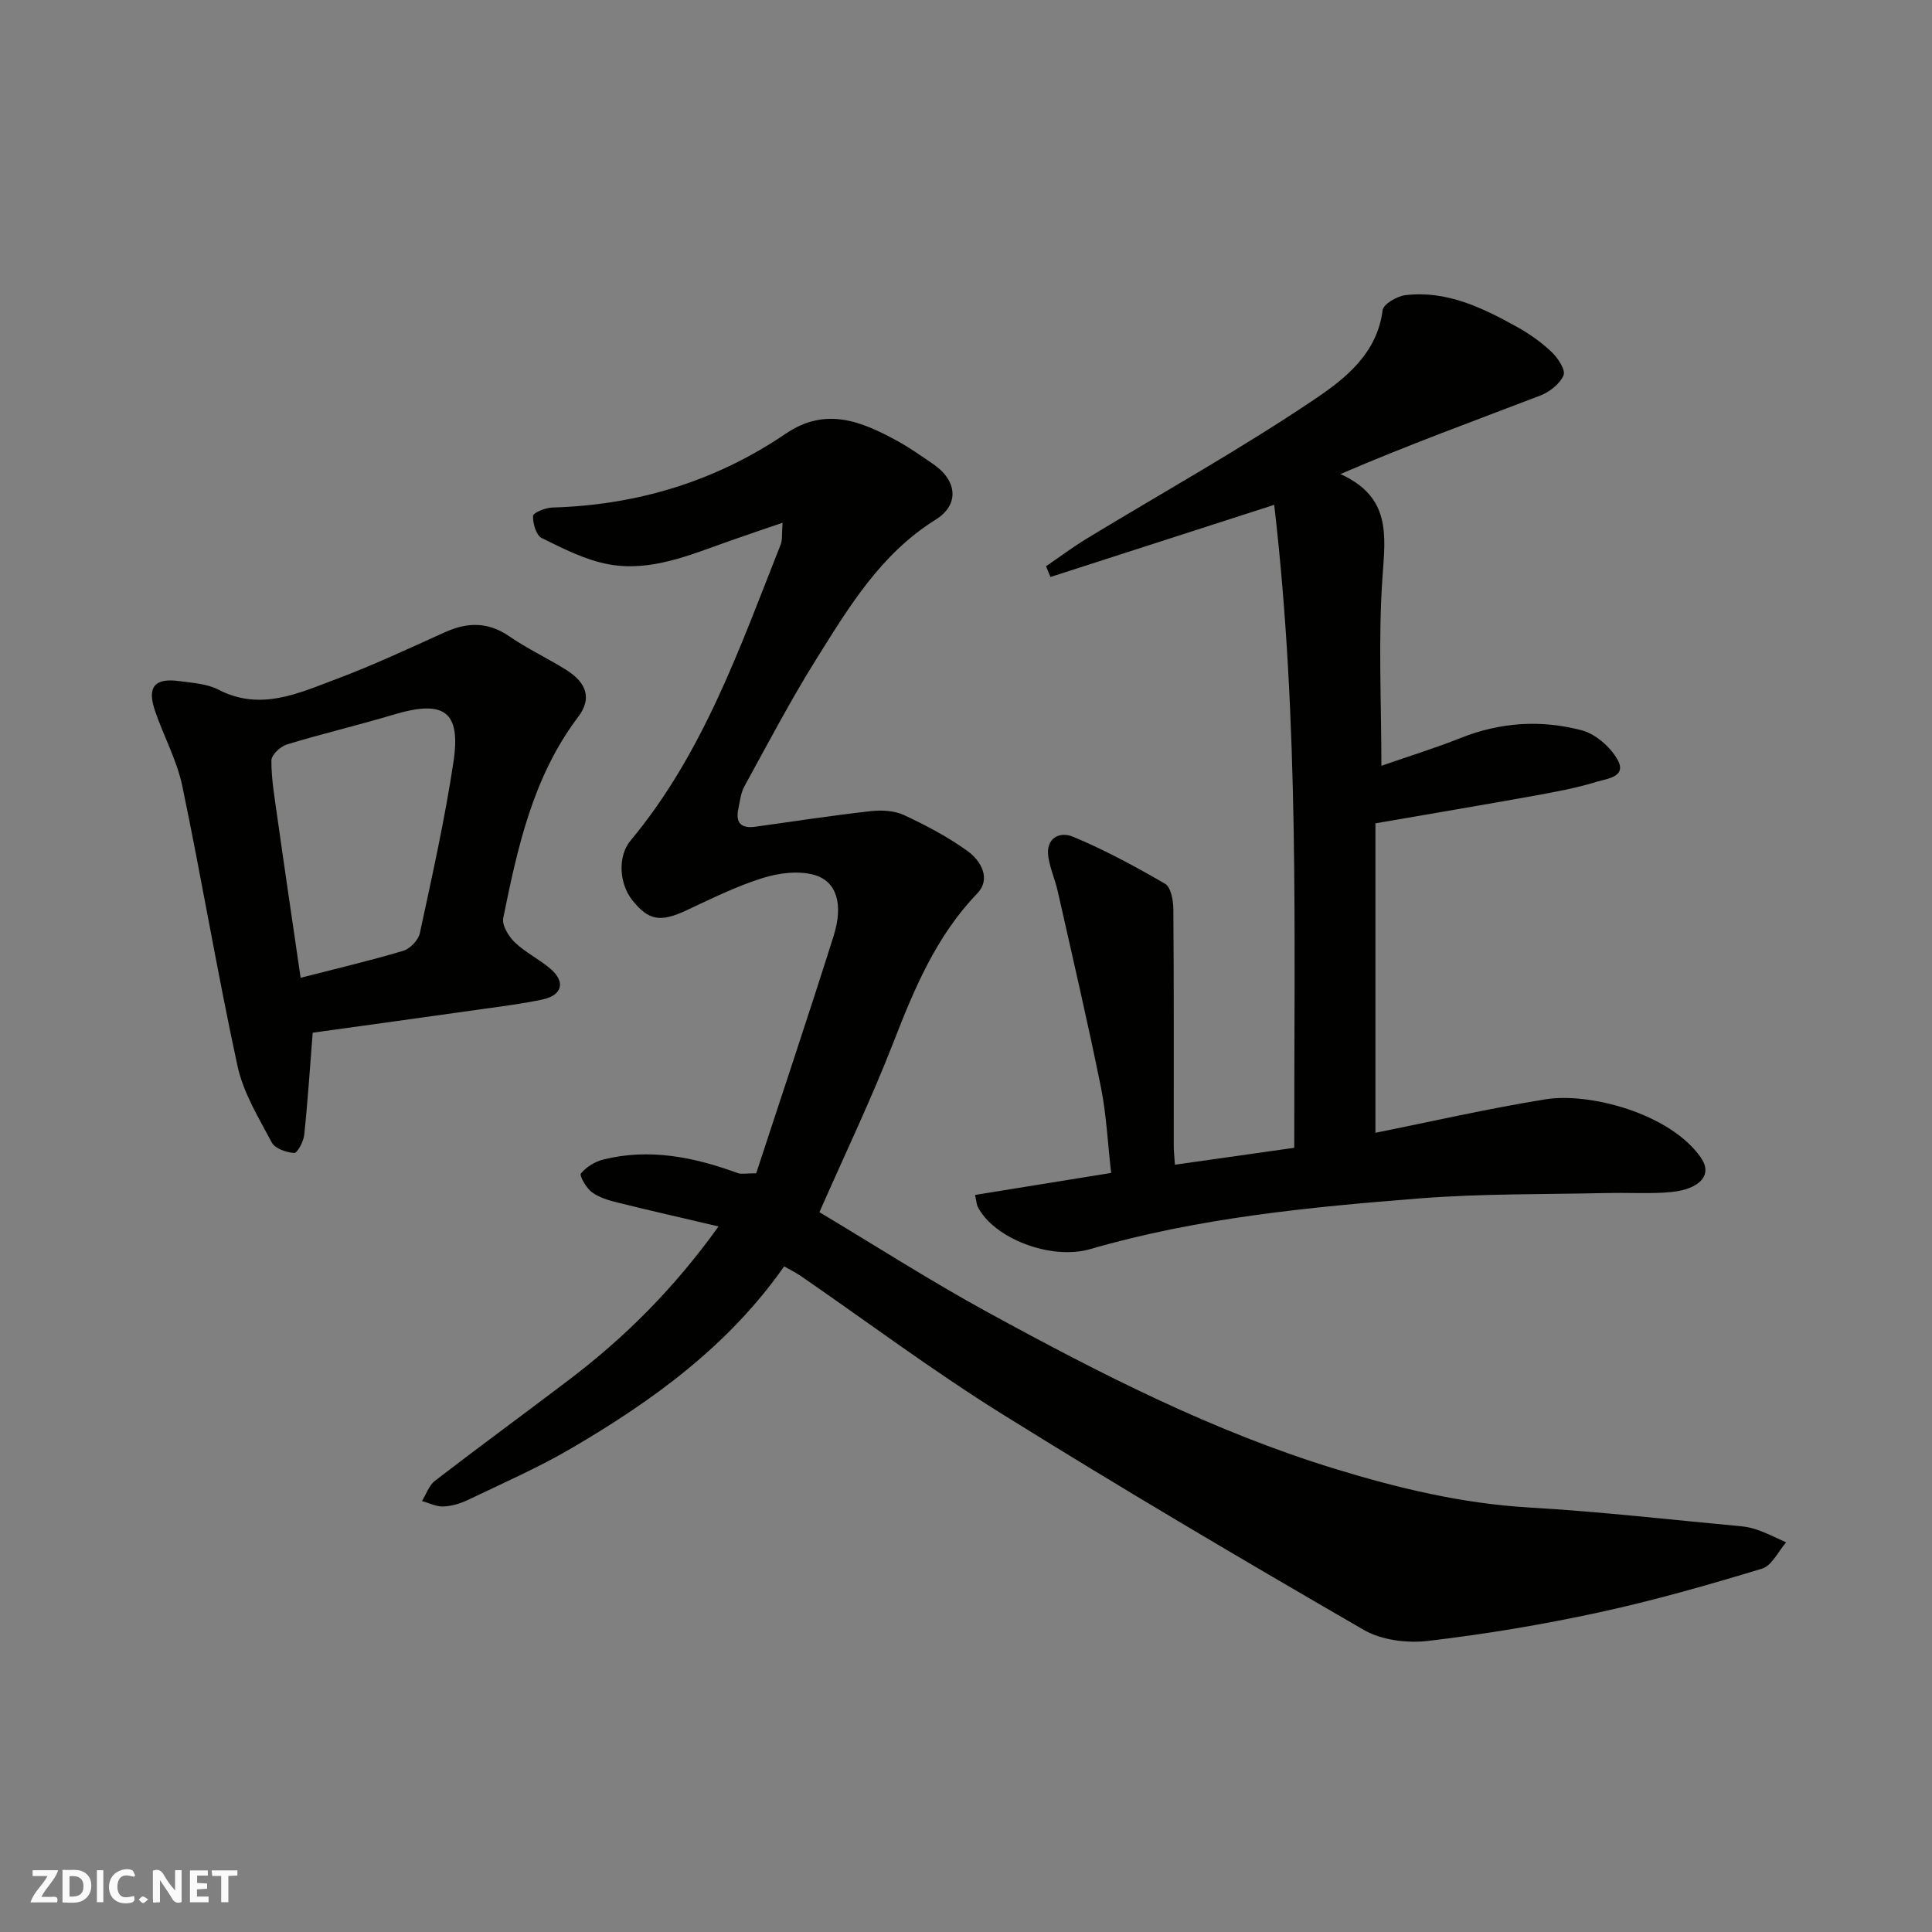 <svg enable-background="new 0 0 400 400" viewBox="0 0 400 400" xmlns="http://www.w3.org/2000/svg"><rect x="0" y="0" width="400" height="400" fill="#808080" stroke="none"/><g fill="#fafafb"><path d="m37.59 393.81c-.92.31-1.52.05-2-.78-.7-1.2-1.52-2.34-2.47-3.78v4.59c-.55.03-.95.05-1.41.07-.03-.37-.06-.64-.06-.91 0-1.91 0-3.81 0-5.7 1.13-.41 1.77-.03 2.29.91.62 1.11 1.38 2.14 2.31 3.19v-4.2h1.35v6.61z"/><path d="m12.94 393.88v-6.75c1.9.19 3.93-.54 5.37 1.29.8 1.01.78 2.88.03 3.97-1.37 1.97-3.4 1.51-5.4 1.49m1.45-1.22c2.04.12 2.92-.58 2.89-2.21-.03-1.51-.98-2.19-2.89-2z"/><path d="m11.81 393.87h-5.49c.68-2.18 2.47-3.48 3.51-5.45h-3.08v-1.21h5.29c-.71 2.13-2.44 3.48-3.47 5.51.86 0 1.63.04 2.39-.01.79-.05 1.14.21.85 1.16"/><path d="m39.33 393.86v-6.61h3.7v1.07h-2.22v1.52c.68.04 1.34.09 2.07.13v1.07c-.72.05-1.38.09-2.1.14v1.48h2.4v1.19h-3.85z"/><path d="m27.71 388.56c-1.15-.3-2.46-.61-3.1.64-.37.73-.41 1.93-.06 2.67.63 1.35 1.99.93 3.17.68.35.94-.01 1.32-.93 1.46-1.62.25-3.05-.27-3.76-1.48-.73-1.24-.6-3.03.31-4.17.88-1.11 2.71-1.7 4-1.16.32.13.44.74.65 1.12-.1.08-.19.16-.28.24"/><path d="m49.15 387.24v1.07c-.59.02-1.17.05-1.87.08v5.44h-1.48v-5.44h-1.85c-.05-.4-.08-.73-.13-1.15z"/><path d="m20.06 387.21h1.33v6.62h-1.33z"/><path d="m30.68 393.25c-.49.38-.8.79-1.05.76-.32-.05-.6-.45-.9-.7.26-.24.51-.64.8-.67.29-.04.62.3 1.15.61"/></g><path d="m162.35 262.19c-11.55 16.48-27.21 27.8-44.01 37.64-6.88 4.03-14.23 7.24-21.43 10.7-1.58.76-3.39 1.31-5.12 1.37-1.46.06-2.95-.72-4.43-1.13.89-1.42 1.46-3.24 2.71-4.2 9.2-7.08 18.57-13.93 27.81-20.95 11.48-8.72 21.61-18.78 30.89-31.7-7.37-1.73-14.19-3.27-20.98-4.96-1.85-.46-3.81-1.05-5.29-2.16-1.15-.87-2.58-3.41-2.23-3.84 1.1-1.34 2.89-2.45 4.6-2.88 9.6-2.41 18.82-.51 27.89 2.8.73.27 1.64.04 3.8.04 5.28-16.13 10.8-32.57 16.02-49.1 2.06-6.52.71-11.33-3.97-12.67-3.29-.94-7.39-.41-10.76.65-5.41 1.7-10.56 4.26-15.72 6.67-5.38 2.51-7.81 2.16-11.19-2.06-2.77-3.45-3.09-9.14-.39-12.38 15.05-18.06 22.61-39.91 31.08-61.29.39-.98.21-2.18.39-4.51-4.16 1.43-7.6 2.58-11.02 3.79-8.1 2.85-16.21 6.41-24.96 4.82-4.82-.88-9.43-3.25-13.89-5.45-1.15-.57-1.85-3.02-1.79-4.58.02-.65 2.55-1.69 3.96-1.73 17.6-.5 33.81-5.41 48.37-15.3 8.26-5.61 15.65-2.56 23.07 1.5 2.57 1.4 4.97 3.12 7.4 4.77 4.98 3.37 5.6 8.4.53 11.56-11.36 7.08-17.91 18.04-24.67 28.83-5.35 8.55-10.04 17.52-14.9 26.36-.76 1.38-.92 3.1-1.26 4.69-.63 2.96.66 4.08 3.58 3.67 7.94-1.12 15.87-2.32 23.84-3.22 2.25-.25 4.86-.12 6.86.8 4.57 2.13 9.09 4.52 13.17 7.45 2.81 2.02 4.92 5.77 2.01 8.8-8.53 8.87-13.03 19.74-17.39 30.93-4.6 11.81-10.1 23.27-15.28 35.05 11.45 6.84 22.98 14.24 34.99 20.8 23.07 12.6 46.45 24.58 71.73 32.33 13.14 4.03 26.39 7.2 40.22 8.01 14.76.86 29.47 2.55 44.2 3.92 1.28.12 2.57.51 3.78.97 1.78.68 3.49 1.55 5.23 2.33-1.64 1.87-2.96 4.83-4.98 5.44-11.2 3.39-22.48 6.62-33.91 9.09-11.63 2.52-23.41 4.48-35.22 5.87-4.34.51-9.63-.14-13.32-2.27-25.13-14.53-50.14-29.28-74.78-44.63-14.39-8.96-28.01-19.16-41.98-28.78-1.07-.69-2.19-1.25-3.26-1.86z" fill="#010100"/><path d="m216.57 117.23c2.83-1.93 5.59-3.99 8.51-5.77 15.75-9.56 31.88-18.54 47.14-28.83 6.25-4.21 12.92-9.42 14.03-18.4.15-1.25 2.98-2.91 4.72-3.12 8.56-1.02 15.98 2.62 23.18 6.61 2.55 1.42 5.01 3.17 7.12 5.18 1.29 1.23 2.91 3.71 2.44 4.81-.76 1.78-2.89 3.45-4.82 4.19-13.62 5.22-27.33 10.2-41.37 16.25 10.49 4.75 9.32 12.65 8.71 21.31-.9 12.77-.23 25.64-.23 39.09 5.67-1.97 11.14-3.66 16.44-5.77 8.23-3.28 16.69-3.79 25.07-1.57 2.82.75 5.81 3.37 7.32 5.96 2.16 3.71-2.16 4.04-4.16 4.66-4.33 1.35-8.85 2.16-13.32 2.97-10.59 1.91-21.21 3.69-32.58 5.66v64.07c11.47-2.29 23.32-5.02 35.29-6.94 8.9-1.43 25.55 2.85 32.02 11.98 1.98 2.79.83 4.86-1.62 6.08-1.82.91-4.08 1.17-6.17 1.28-3.82.19-7.67-.02-11.5.07-12.94.3-25.91.1-38.8 1.11-22.98 1.81-45.95 4.03-68.25 10.5-8.25 2.39-20.1-2.3-23.33-8.8-.2-.41-.21-.91-.53-2.41 9.36-1.51 18.58-3.01 28.17-4.56-.71-6.19-.98-12.09-2.13-17.8-2.74-13.56-5.89-27.03-8.93-40.52-.53-2.36-1.55-4.63-1.93-7.01-.64-4.06 2.35-5.43 5.14-4.26 6.56 2.75 12.87 6.15 19.02 9.73 1.2.7 1.69 3.42 1.71 5.22.13 16.33.07 32.67.08 49 0 1.14.14 2.27.24 3.94 8.18-1.16 16.07-2.28 24.71-3.5-.04-43.98 1.09-88.15-4.15-133.12-15.71 5.07-31.02 10-46.33 14.94-.3-.74-.61-1.48-.91-2.23z" fill="#010100"/><path d="m64.74 213.81c-.61 7.71-1.04 14.47-1.76 21.2-.15 1.37-1.43 3.74-2.07 3.7-1.63-.11-3.96-.9-4.63-2.15-2.71-5.11-5.9-10.29-7.1-15.83-4.18-19.25-7.41-38.71-11.44-58-1.12-5.35-3.87-10.34-5.65-15.57-1.68-4.95-.08-6.85 5.05-6.14 2.73.38 5.7.53 8.05 1.75 8.74 4.55 16.64.74 24.5-2.2 7.61-2.85 15-6.33 22.42-9.67 4.65-2.1 8.91-2.19 13.31.83 3.75 2.58 7.92 4.53 11.79 6.95 4.29 2.69 5.36 5.96 2.5 9.74-9.36 12.37-12.54 26.98-15.52 41.65-.3 1.5 1.12 3.82 2.41 5.05 2.22 2.12 5.13 3.51 7.46 5.54 3.05 2.66 2.32 5.39-1.68 6.26-4.13.89-8.35 1.41-12.54 2-11.78 1.67-23.58 3.29-35.1 4.89zm-2.5-11.37c7.12-1.83 14.23-3.5 21.23-5.58 1.43-.42 3.15-2.23 3.46-3.67 2.53-11.76 5.16-23.52 6.95-35.41 1.59-10.58-1.94-12.96-12.47-9.8-7.31 2.19-14.74 3.93-22.04 6.16-1.33.41-3.18 2.17-3.18 3.31-.02 3.73.63 7.47 1.15 11.19 1.57 11.15 3.22 22.28 4.9 33.8z" fill="#010100"/></svg>